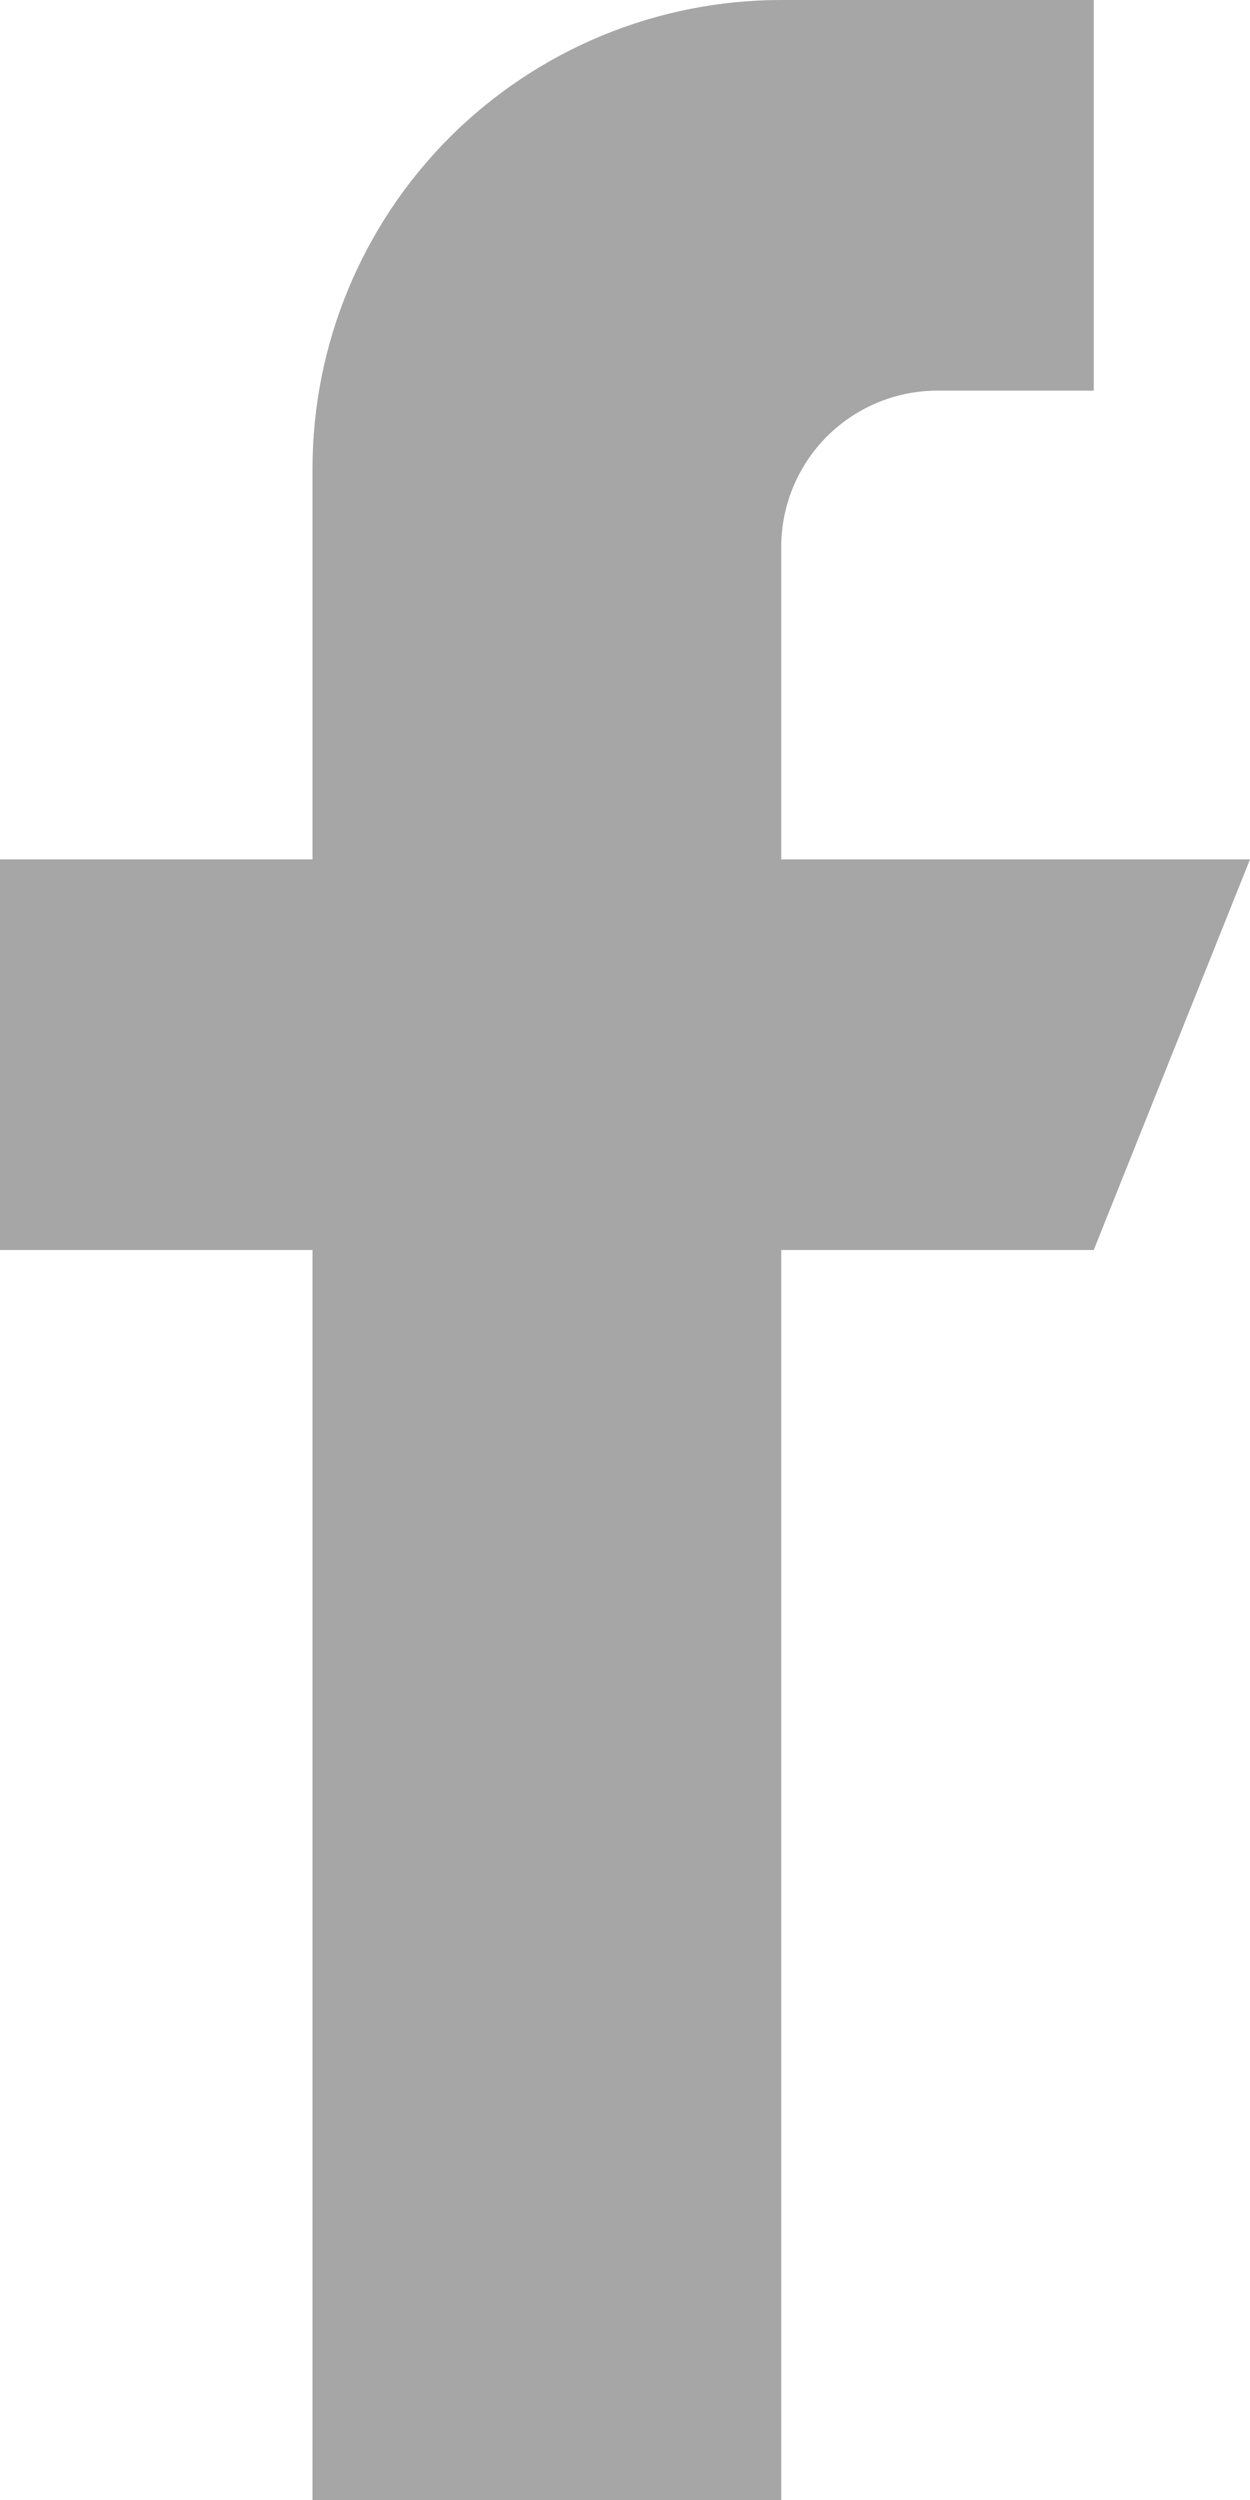 <svg width="10" height="20" viewBox="0 0 10 20" fill="none" xmlns="http://www.w3.org/2000/svg">
<path fill-rule="evenodd" clip-rule="evenodd" d="M10 6.875H6.25V4.375C6.25 4.043 6.382 3.726 6.616 3.491C6.851 3.257 7.168 3.125 7.5 3.125H8.75V0H6.25C5.255 0 4.302 0.395 3.598 1.098C2.895 1.802 2.5 2.755 2.5 3.75V6.875H0V10H2.5V20H6.25V10H8.75L10 6.875Z" fill="#A7A6A6"/>
</svg>
